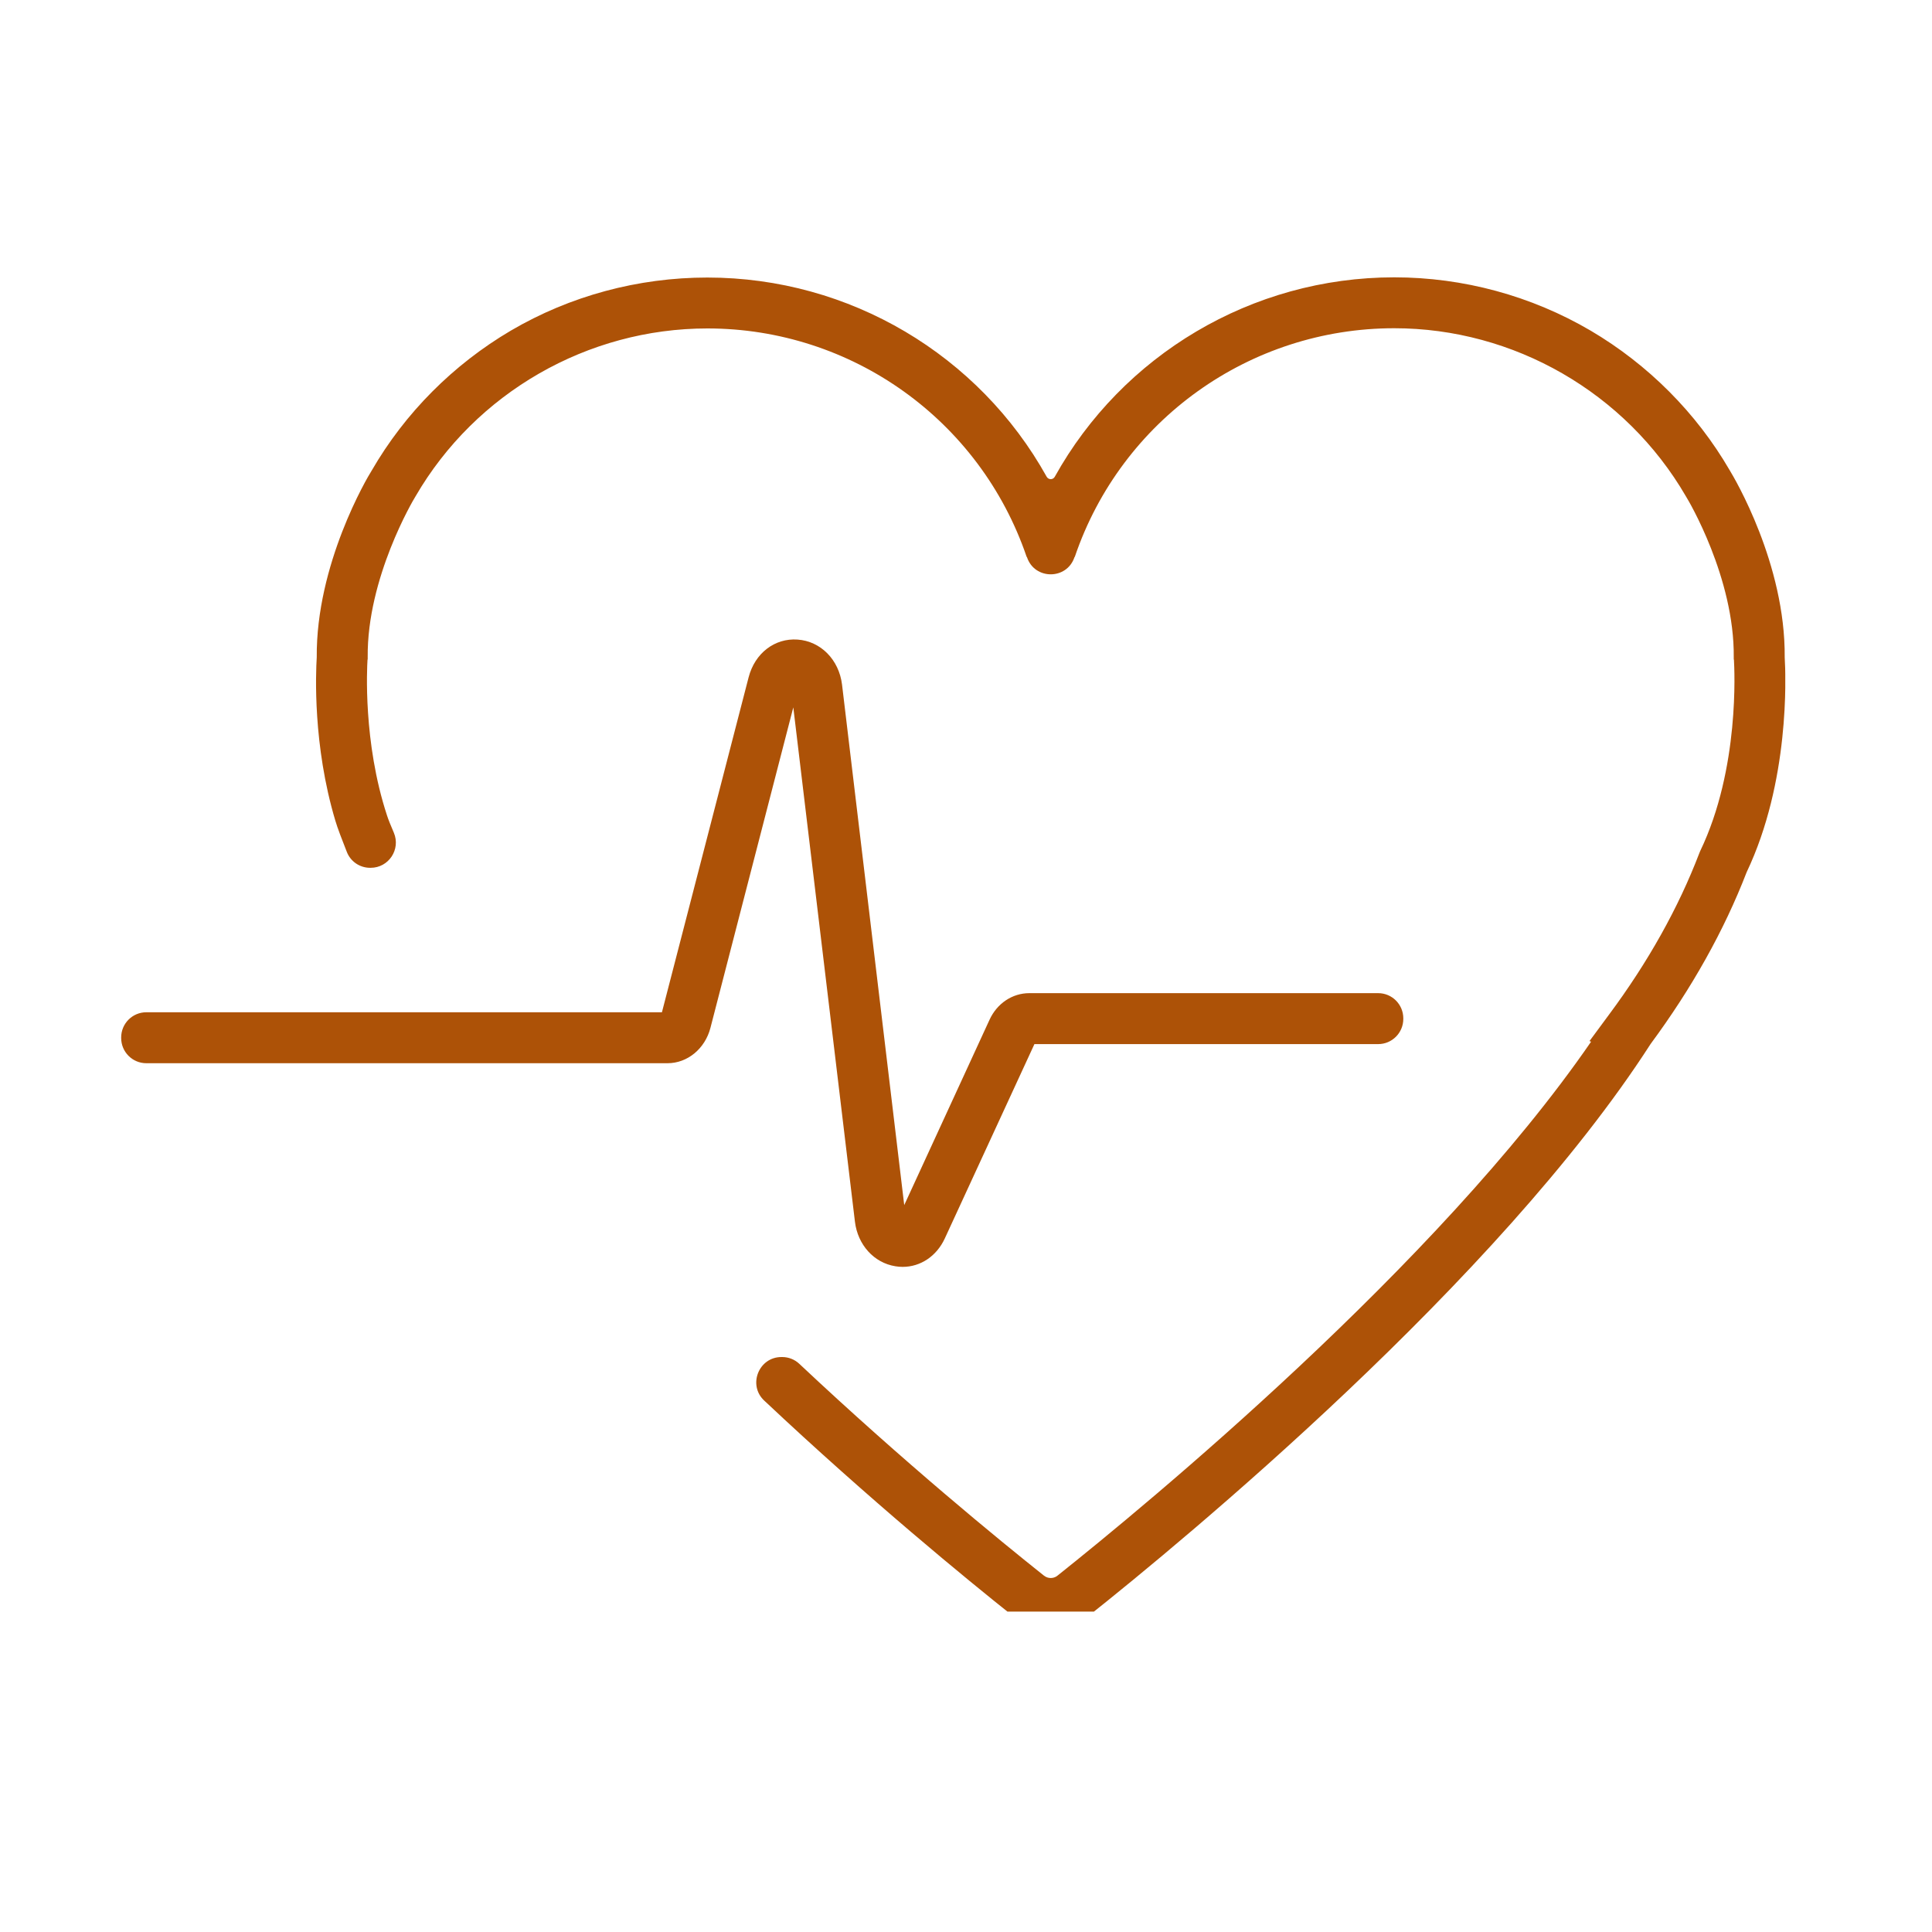 <svg version="1.0" preserveAspectRatio="xMidYMid meet" height="50" viewBox="0 0 37.5 37.5" zoomAndPan="magnify" width="50" xmlns:xlink="http://www.w3.org/1999/xlink" xmlns="http://www.w3.org/2000/svg"><defs><clipPath id="bd0e82192c"><path clip-rule="nonzero" d="M 2.352 12 L 28 12 L 28 25 L 2.352 25 Z M 2.352 12"></path></clipPath><clipPath id="f37b91251a"><path clip-rule="nonzero" d="M 6.102 5.383 L 34.652 5.383 L 34.652 31.281 L 6.102 31.281 Z M 6.102 5.383"></path></clipPath></defs><g clip-path="url(#bd0e82192c)"><path fill-rule="nonzero" fill-opacity="1" d="M 17.52 24.59 C 17.473 24.59 17.426 24.586 17.379 24.578 C 16.965 24.512 16.648 24.164 16.594 23.711 L 15.398 13.73 L 13.789 19.953 C 13.684 20.355 13.344 20.637 12.957 20.637 L 2.84 20.637 C 2.57 20.637 2.352 20.418 2.352 20.148 L 2.352 20.137 C 2.352 19.867 2.57 19.648 2.84 19.648 L 12.848 19.648 L 14.531 13.145 C 14.652 12.68 15.035 12.383 15.48 12.414 C 15.93 12.445 16.285 12.805 16.344 13.289 L 17.551 23.391 L 19.207 19.793 C 19.352 19.477 19.648 19.277 19.98 19.277 L 26.75 19.277 C 27.02 19.277 27.238 19.496 27.238 19.766 L 27.238 19.777 C 27.238 20.047 27.02 20.266 26.75 20.266 L 20.078 20.266 L 18.34 24.035 C 18.18 24.383 17.867 24.59 17.52 24.59" fill="#ad5207"></path></g><g clip-path="url(#f37b91251a)"><path fill-rule="nonzero" fill-opacity="1" d="M 34.641 12.758 C 34.656 10.945 33.664 9.277 33.574 9.129 C 32.926 8.012 31.988 7.074 30.875 6.418 C 29.723 5.742 28.402 5.383 27.062 5.383 C 24.293 5.383 21.785 6.895 20.473 9.254 C 20.438 9.316 20.352 9.316 20.316 9.254 C 19.004 6.895 16.496 5.387 13.73 5.387 C 12.387 5.387 11.066 5.742 9.914 6.418 C 8.801 7.074 7.863 8.012 7.215 9.133 C 7.125 9.273 6.133 10.953 6.148 12.758 C 6.129 13.066 6.07 14.461 6.508 15.926 C 6.547 16.062 6.648 16.324 6.73 16.531 C 6.801 16.719 6.98 16.844 7.184 16.844 L 7.195 16.844 C 7.543 16.844 7.781 16.488 7.645 16.164 C 7.586 16.027 7.535 15.902 7.512 15.828 C 7.043 14.402 7.125 12.949 7.133 12.812 L 7.137 12.793 L 7.137 12.758 C 7.121 11.215 8.027 9.695 8.059 9.645 L 8.066 9.633 C 9.234 7.621 11.406 6.375 13.73 6.375 C 16.531 6.375 19.02 8.152 19.926 10.805 L 19.934 10.816 C 20.082 11.258 20.707 11.258 20.855 10.816 L 20.863 10.805 C 21.766 8.152 24.258 6.371 27.062 6.371 C 29.383 6.371 31.555 7.621 32.723 9.633 L 32.73 9.645 C 32.77 9.707 33.668 11.219 33.652 12.758 L 33.652 12.793 L 33.656 12.812 C 33.664 12.973 33.773 14.914 33 16.52 L 32.984 16.559 C 32.578 17.621 31.988 18.676 31.23 19.695 L 30.852 20.207 L 30.883 20.219 C 27.895 24.559 22.238 29.219 20.527 30.582 C 20.48 30.621 20.43 30.629 20.395 30.629 C 20.359 30.629 20.312 30.621 20.262 30.582 C 19.398 29.895 17.535 28.371 15.516 26.473 C 15.426 26.387 15.305 26.34 15.184 26.34 L 15.168 26.34 C 14.727 26.34 14.512 26.883 14.832 27.184 C 16.887 29.117 18.777 30.664 19.652 31.359 C 19.863 31.527 20.121 31.617 20.391 31.617 L 20.395 31.617 C 20.664 31.617 20.93 31.523 21.141 31.355 C 22.949 29.918 29.074 24.867 32.039 20.262 C 32.836 19.184 33.465 18.062 33.902 16.93 C 34.738 15.172 34.664 13.133 34.641 12.758" fill="#ad5207"></path></g></svg>